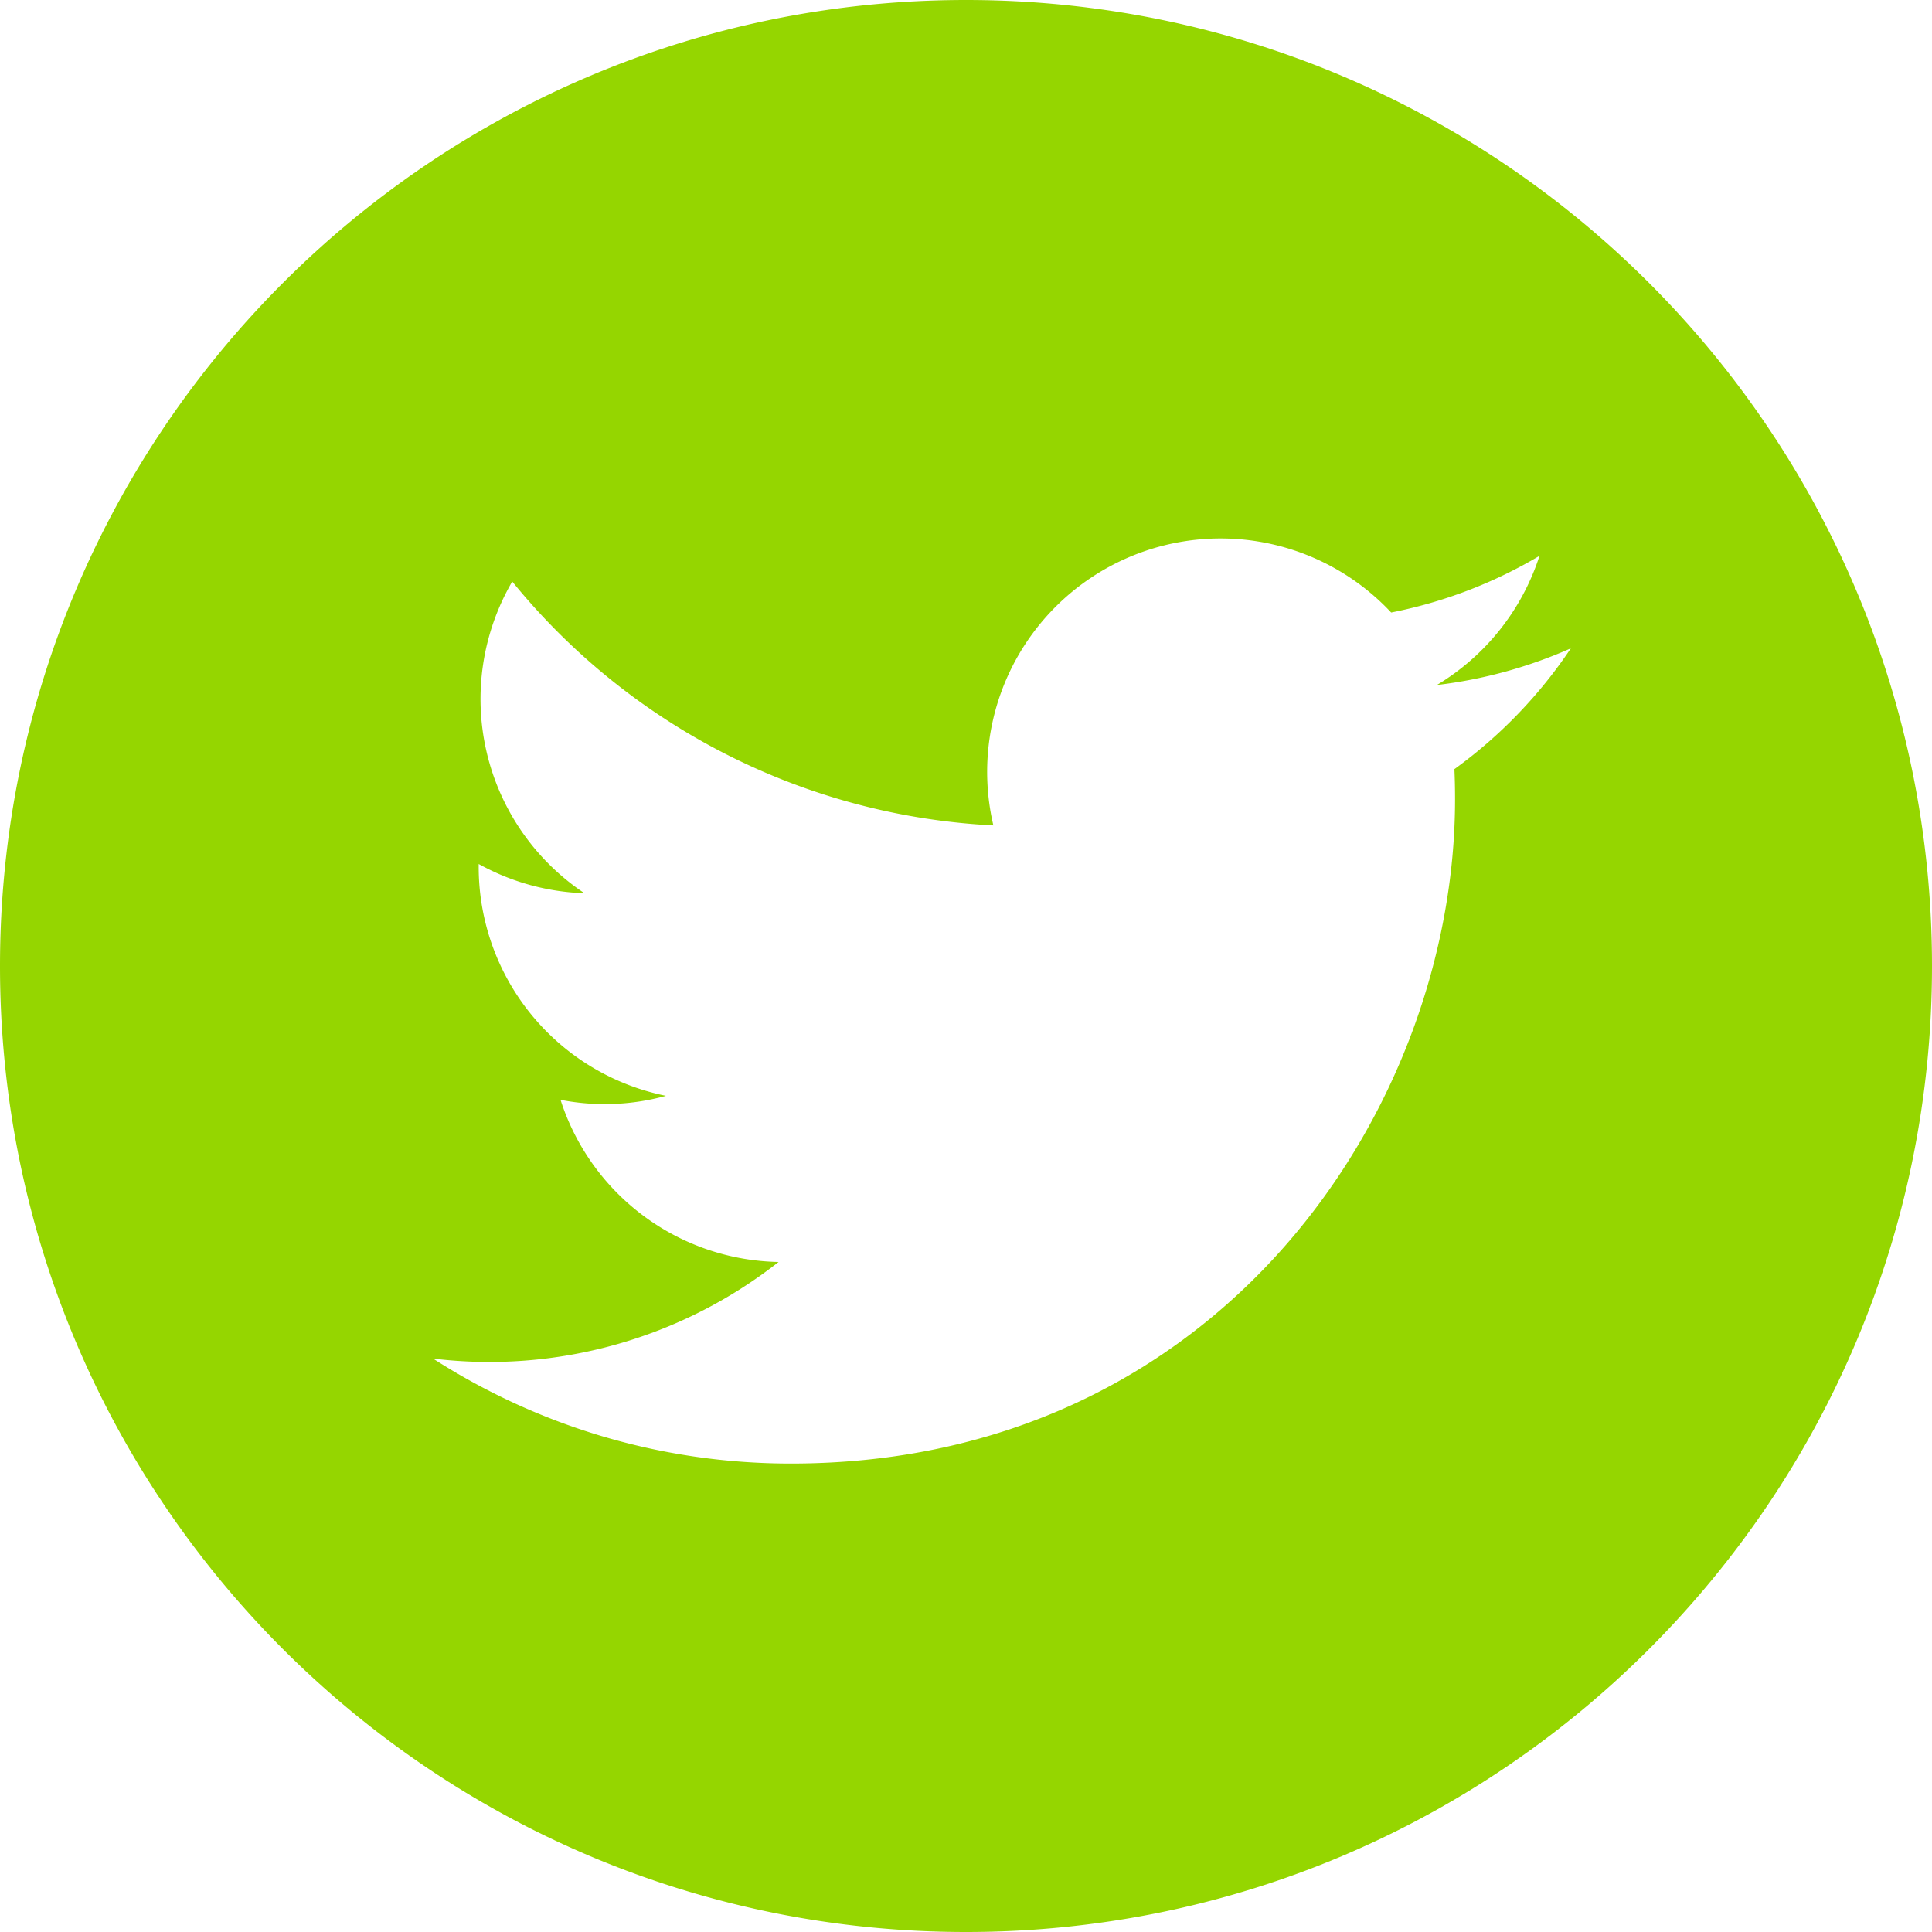 <svg xmlns="http://www.w3.org/2000/svg" width="30" height="30" viewBox="0 0 30 30">
    <path fill="#95d600" fill-rule="evenodd" d="M22.584 11.943c.007.155.01.311.01.469 0 4.79-3.646 10.314-10.314 10.314-2.047 0-3.953-.6-5.556-1.63a7.275 7.275 0 0 0 5.366-1.5 3.626 3.626 0 0 1-3.386-2.518 3.574 3.574 0 0 0 1.637-.062 3.627 3.627 0 0 1-2.908-3.554v-.046a3.617 3.617 0 0 0 1.642.454 3.625 3.625 0 0 1-1.121-4.84 10.293 10.293 0 0 0 7.471 3.787 3.625 3.625 0 0 1 6.177-3.306 7.255 7.255 0 0 0 2.303-.88 3.642 3.642 0 0 1-1.594 2.006 7.25 7.25 0 0 0 2.081-.57 7.365 7.365 0 0 1-1.808 1.876M15 0C6.716 0 0 6.716 0 15c0 8.285 6.716 15 15 15 8.284 0 15-6.715 15-15 0-8.284-6.716-15-15-15"/>
</svg>
